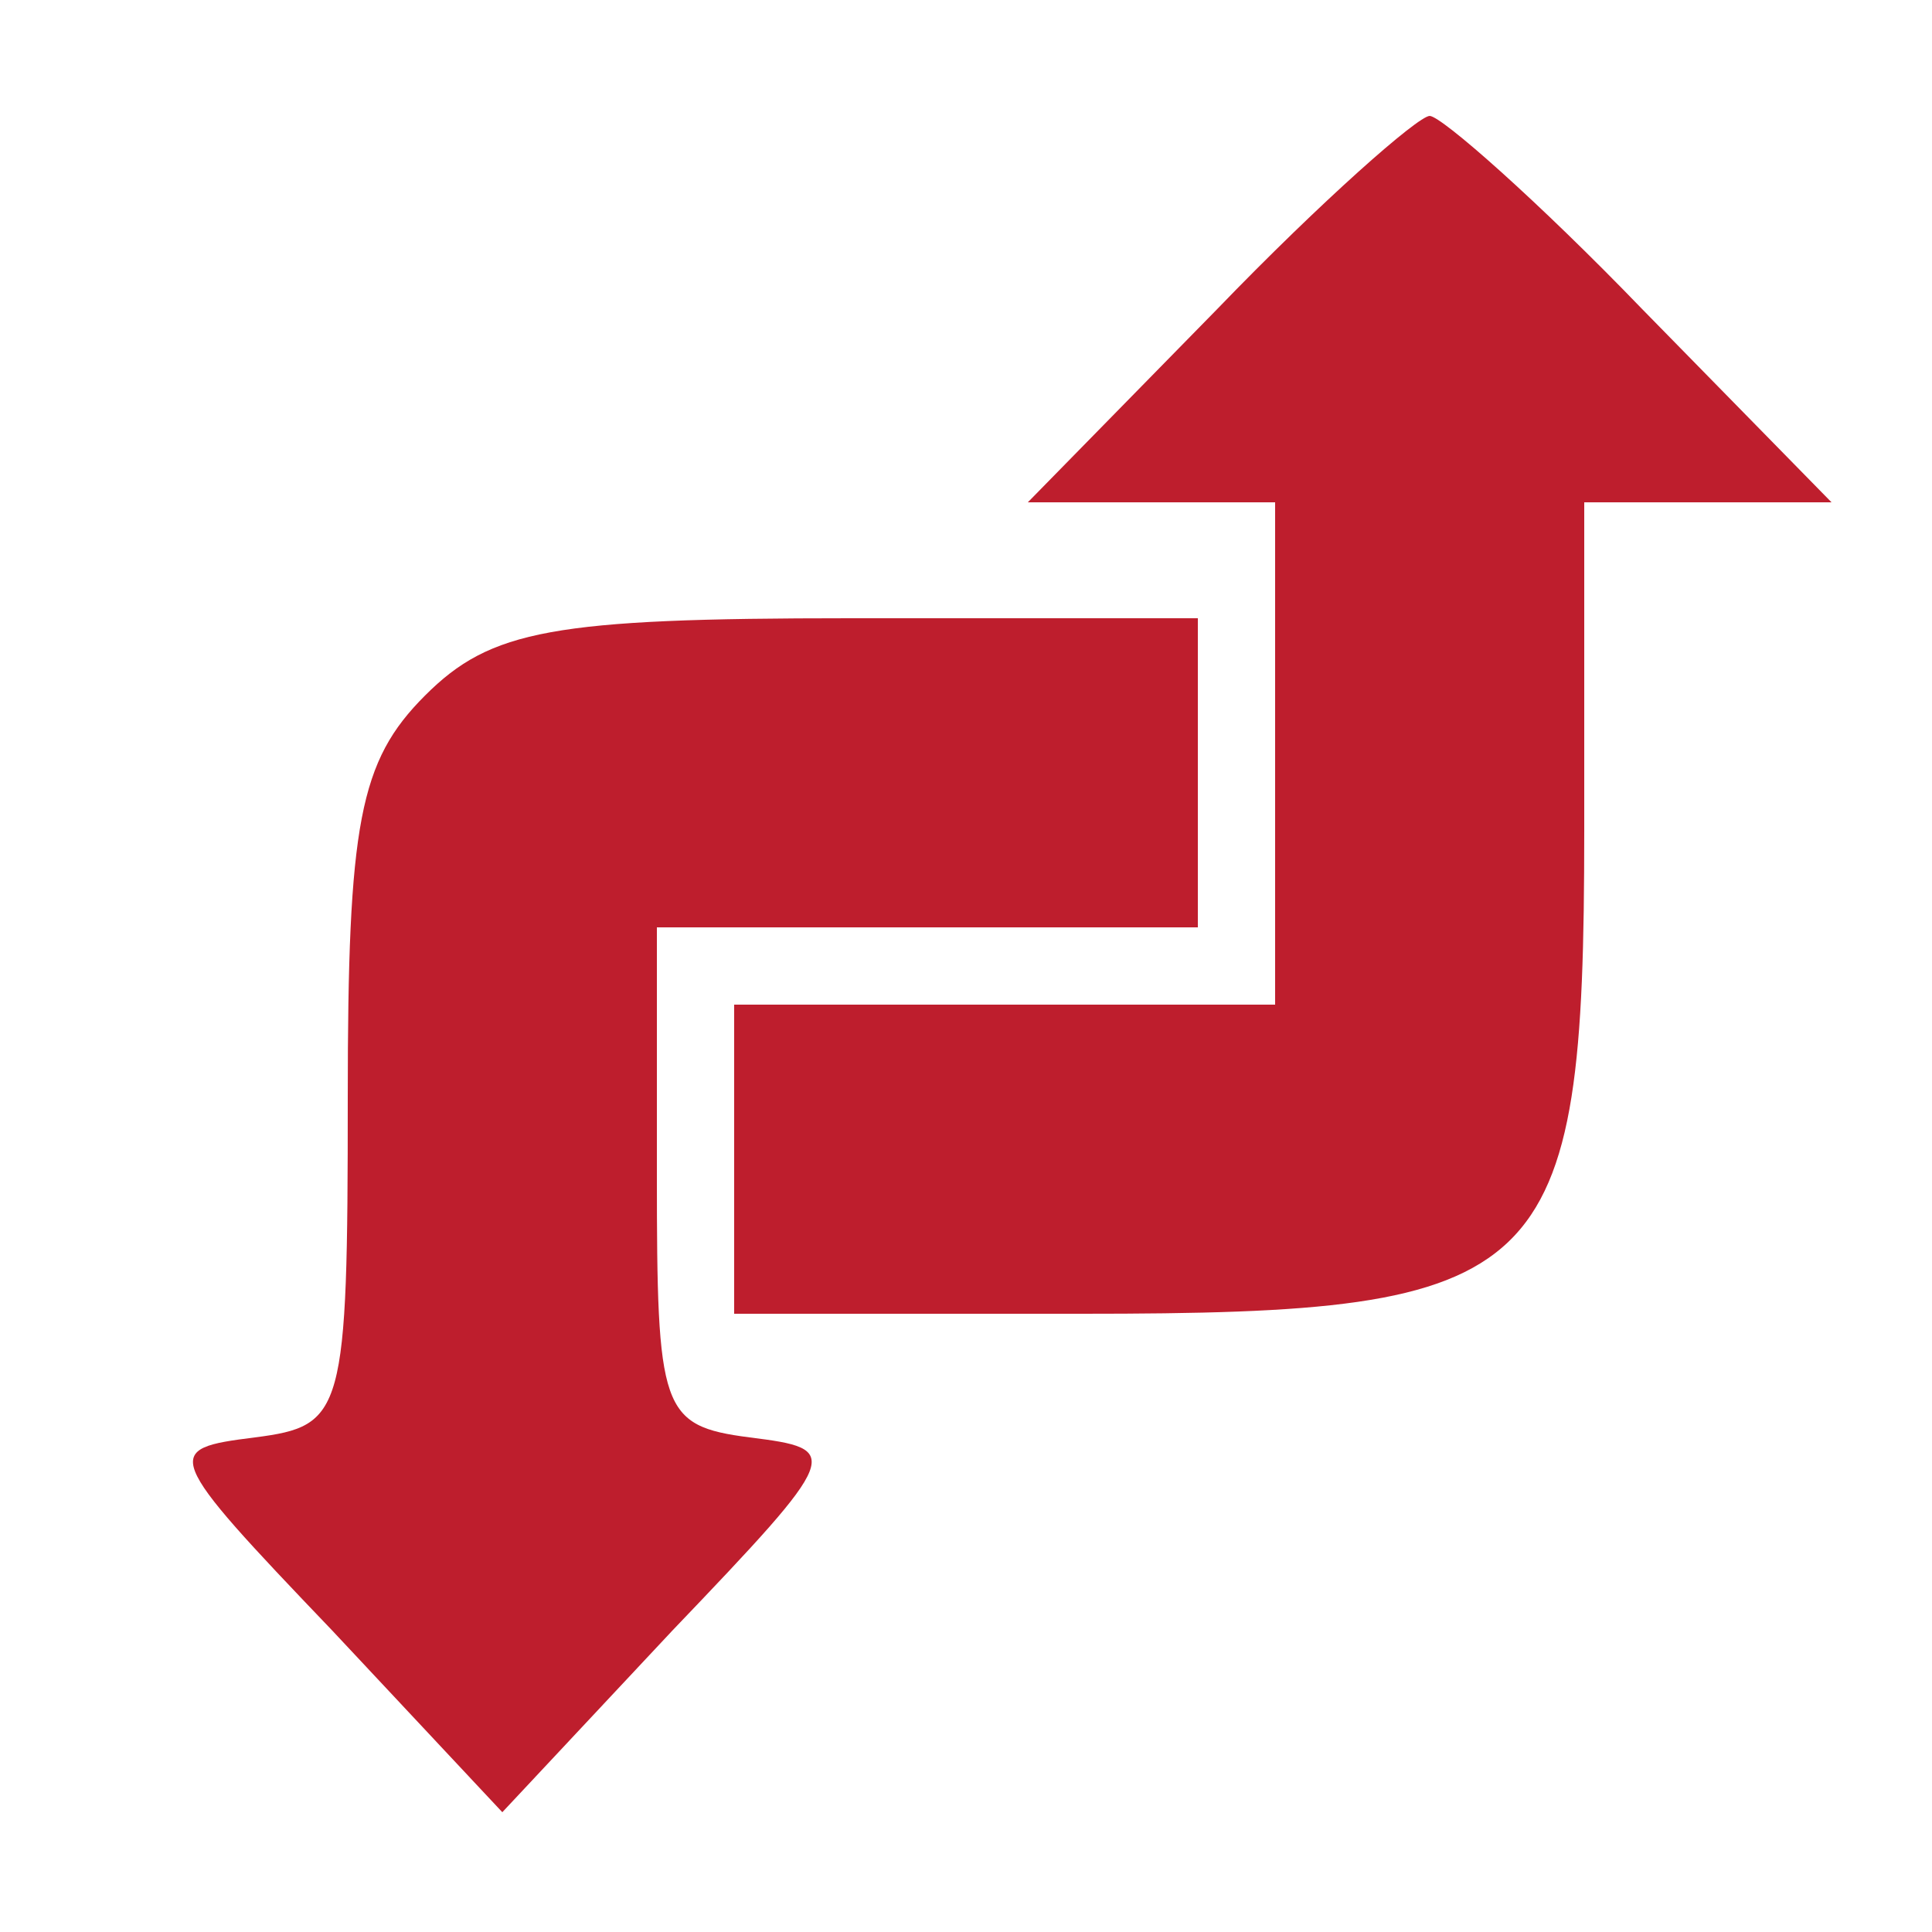 <?xml version="1.0" encoding="UTF-8"?> <svg xmlns="http://www.w3.org/2000/svg" width="48" height="48" viewBox="0 0 48 48" fill="none"><path d="M30.24 7.68L25.536 12.48H28.608H31.68V18.72V24.96H24.96H18.24V28.8V32.64H26.88C38.496 32.64 39.36 31.872 39.36 20.64V12.48H42.432H45.504L40.8 7.68C38.208 4.992 35.808 2.88 35.52 2.88C35.232 2.88 32.832 4.992 30.24 7.68Z" fill="#BE1E2D"></path><path d="M10.56 17.28C8.928 18.912 8.64 20.448 8.64 27.264C8.64 35.136 8.544 35.424 6.336 35.712C4.032 36 4.032 36.096 8.256 40.512L12.48 45.024L16.704 40.512C20.928 36.096 20.928 36 18.624 35.712C16.416 35.424 16.32 35.04 16.32 29.184V23.04H23.04H29.76V19.2V15.36H21.12C13.728 15.36 12.192 15.648 10.56 17.28Z" fill="#BE1E2D"></path></svg> 